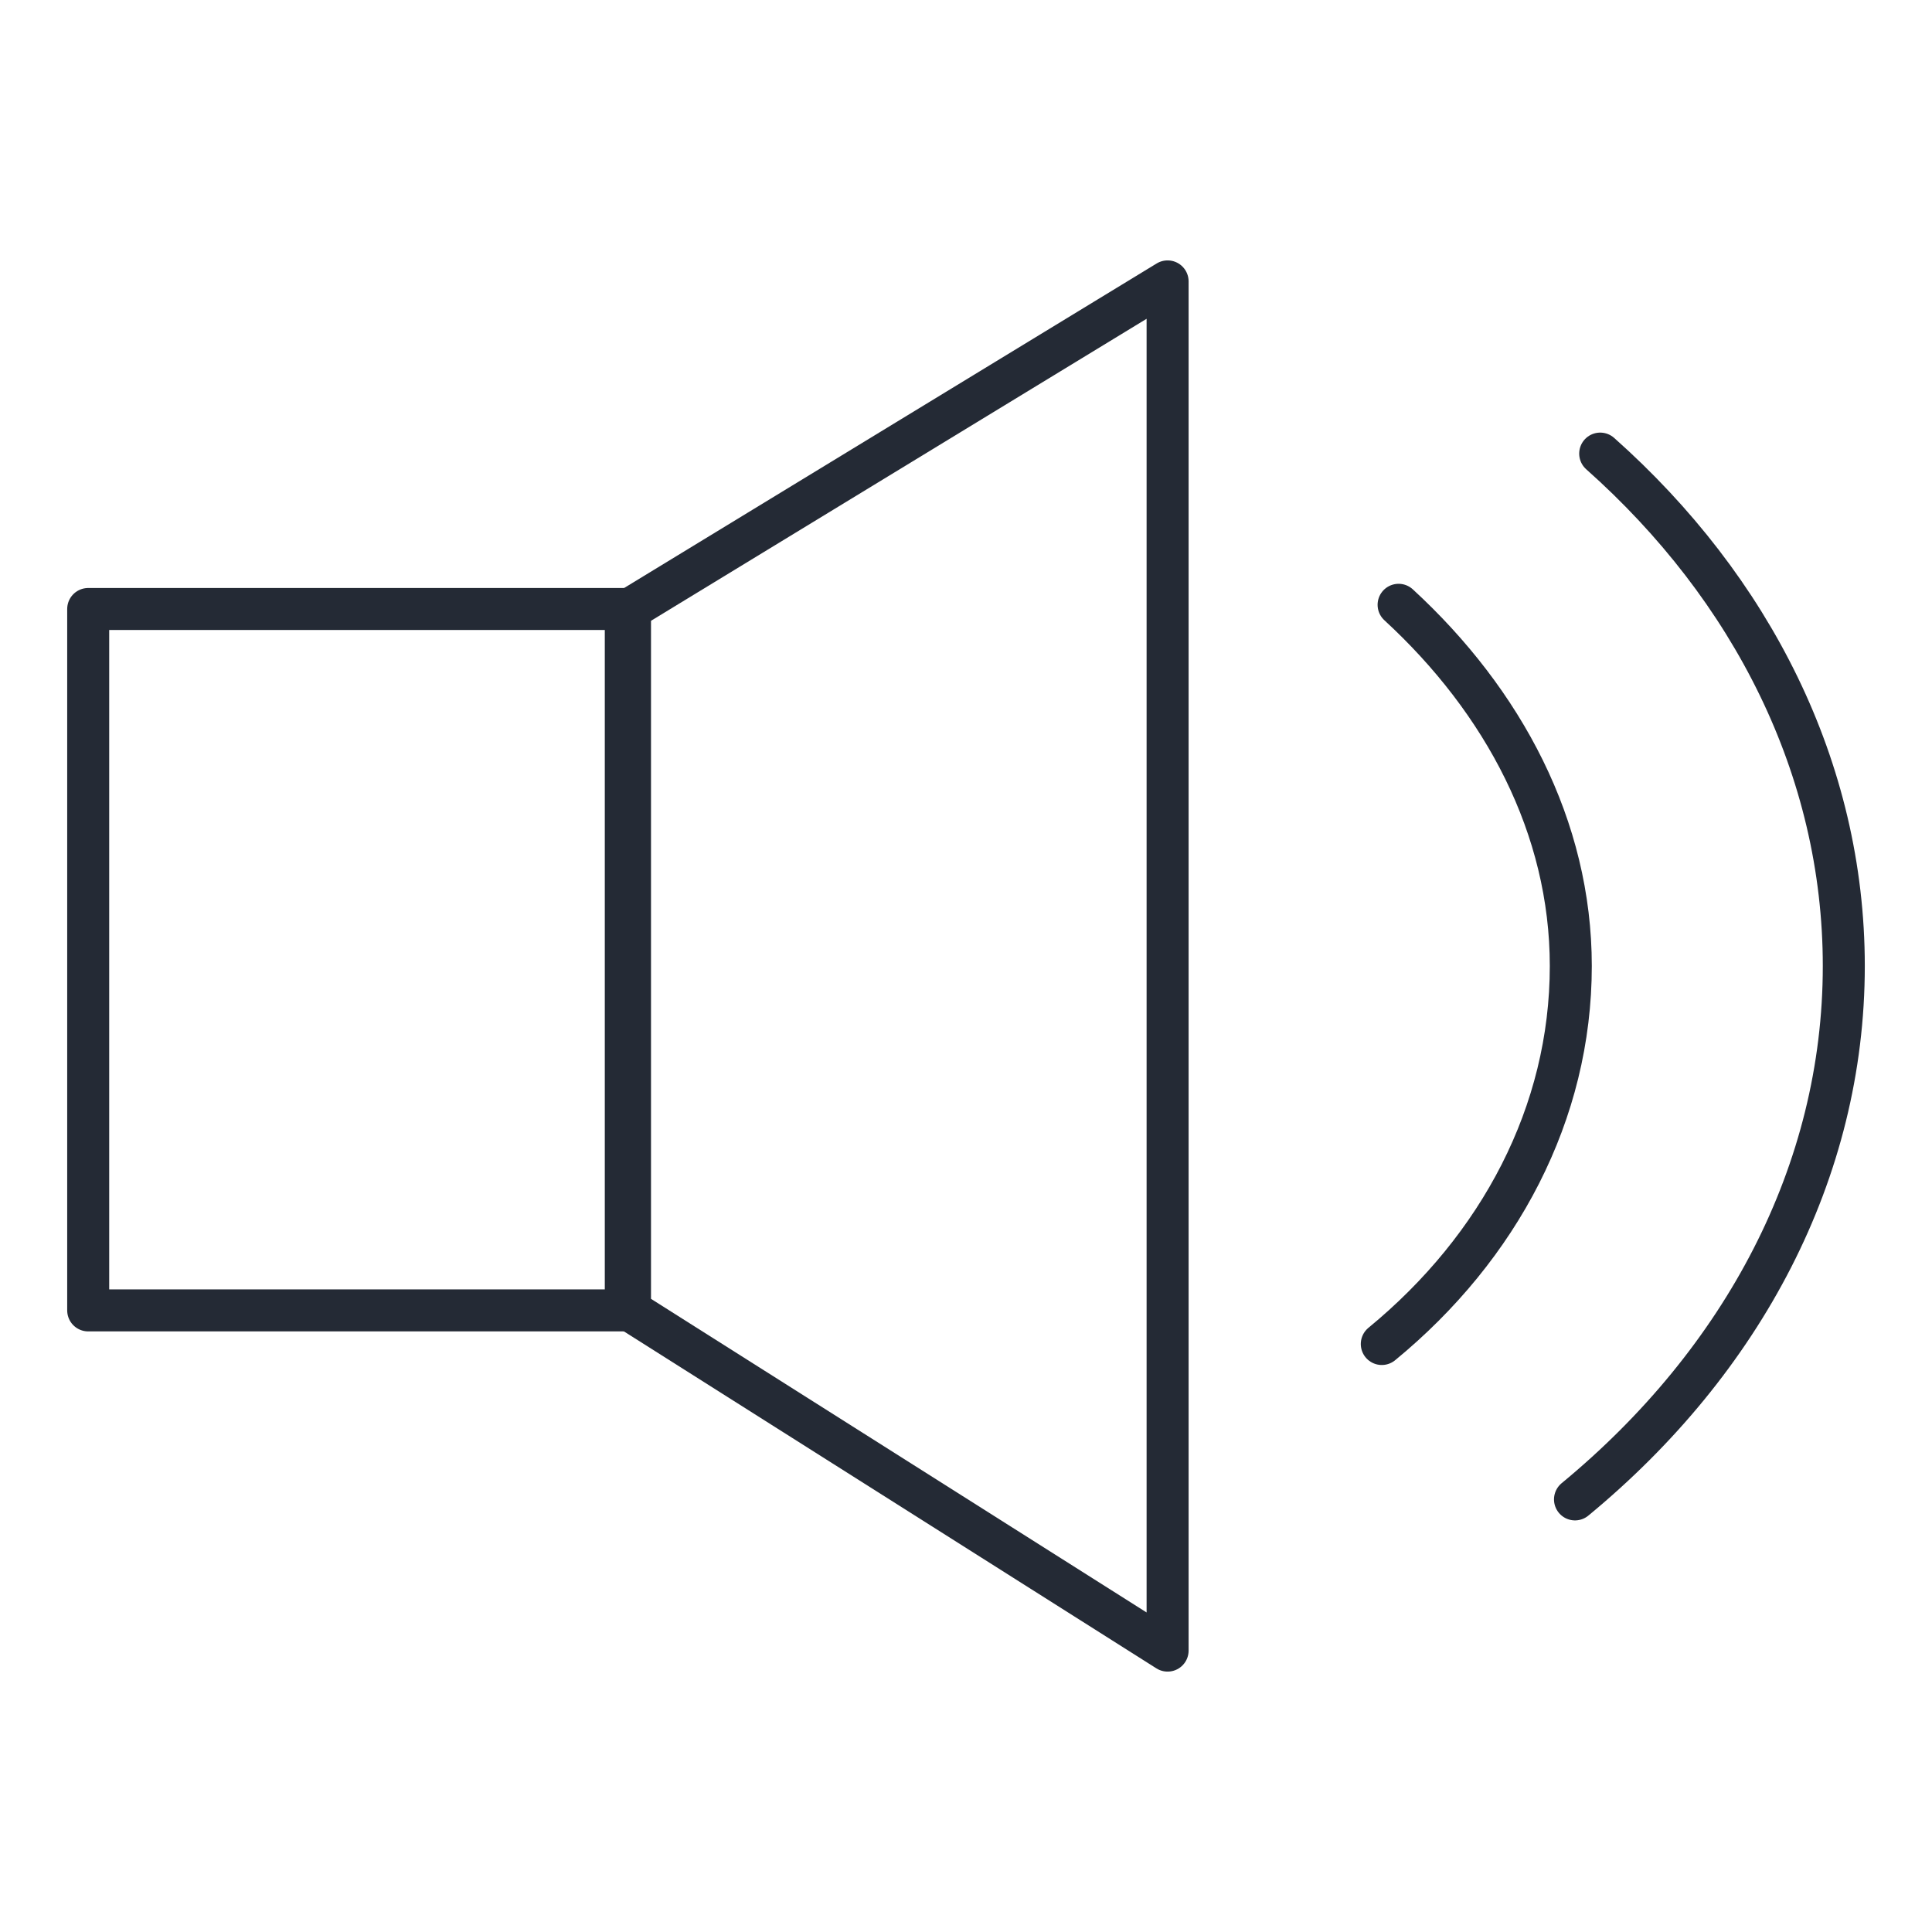  <svg xmlns="http://www.w3.org/2000/svg" xmlns:xlink="http://www.w3.org/1999/xlink" version="1.1" id="txcghsouim-Layer_2" x="0px" y="0px" viewBox="0 0 46 46" style="enable-background:new 0 0 46 46;" xml:space="preserve">
<style type="text/css">
	.txcghsouim-st0{fill:none;stroke:#242A35;stroke-linecap:round;stroke-linejoin:round;stroke-miterlimit:10;}
</style>
<g>
	<rect x="2.1" y="14.5" class="txcghsouim-st0" width="12.8" height="16.7"></rect>
	<polygon class="txcghsouim-st0" points="27.8,39.3 15,31.2 15,14.5 27.8,6.7  "></polygon>
	<g>
		<path class="txcghsouim-st0" d="M33.3,14.4c2.5,2.3,4.1,5.3,4.1,8.6c0,3.5-1.7,6.7-4.5,9"></path>
		<path class="txcghsouim-st0" d="M37.5,35.7c4-3.3,6.4-7.8,6.4-12.7c0-4.7-2.2-9-5.8-12.2"></path>
	</g>
</g>
</svg>